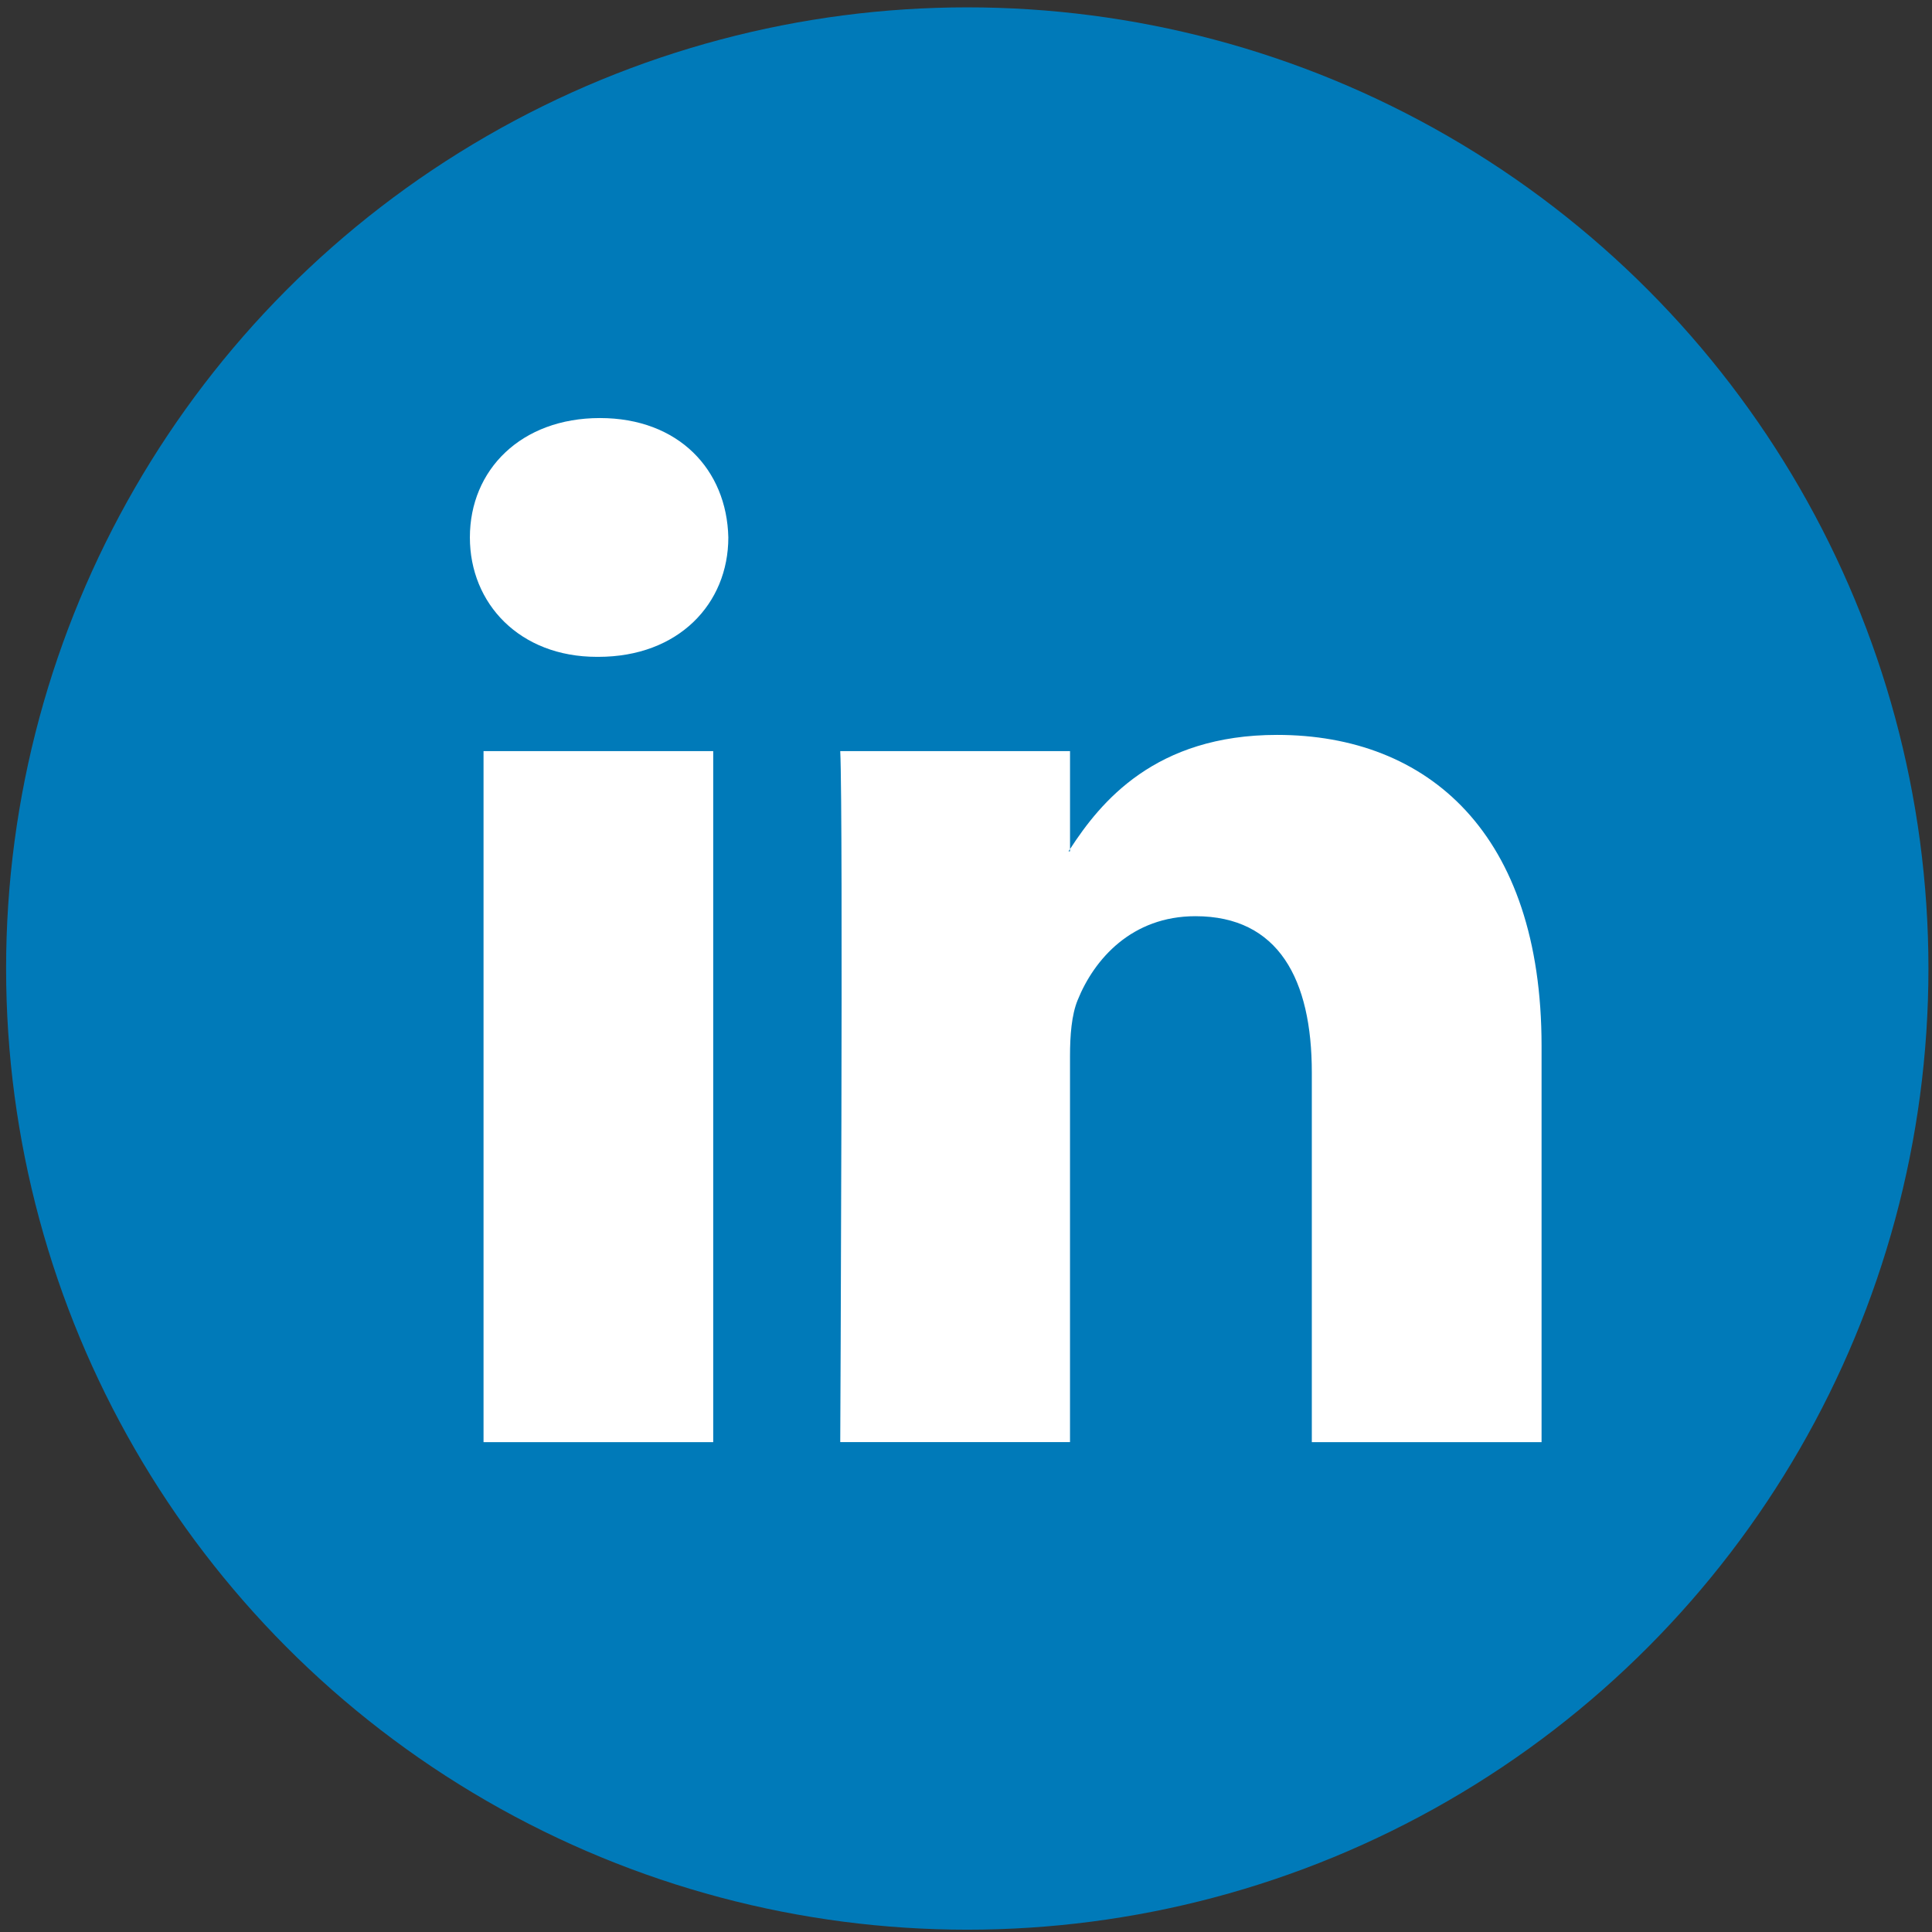<?xml version="1.0" encoding="UTF-8" standalone="no"?>
<svg xmlns="http://www.w3.org/2000/svg" width="38" height="38">
  <rect width="100%" height="100%" fill="#333333" stroke="none"/>
  <g transform="translate(.12 .145) scale(.337)">
    <circle cx="56.098" cy="56.097" r="56.098" fill="#007ab9"/>
    <path fill="#fff" d="M89.616 60.611v23.128H76.207V62.161c0-5.418-1.936-9.118-6.791-9.118-3.705 0-5.906 2.491-6.878 4.903-.353.862-.444 2.059-.444 3.268v22.524h-13.41s.18-36.546 0-40.329h13.411v5.715c-.027.045-.065.089-.089.132h.089v-.132c1.782-2.742 4.96-6.662 12.085-6.662 8.822 0 15.436 5.764 15.436 18.149zm-54.96-36.642c-4.587 0-7.588 3.011-7.588 6.967 0 3.872 2.914 6.97 7.412 6.97h.087c4.677 0 7.585-3.098 7.585-6.97-.089-3.956-2.908-6.967-7.496-6.967zm-6.791 59.77H41.27v-40.33H27.865z"/>
  </g>
</svg>
